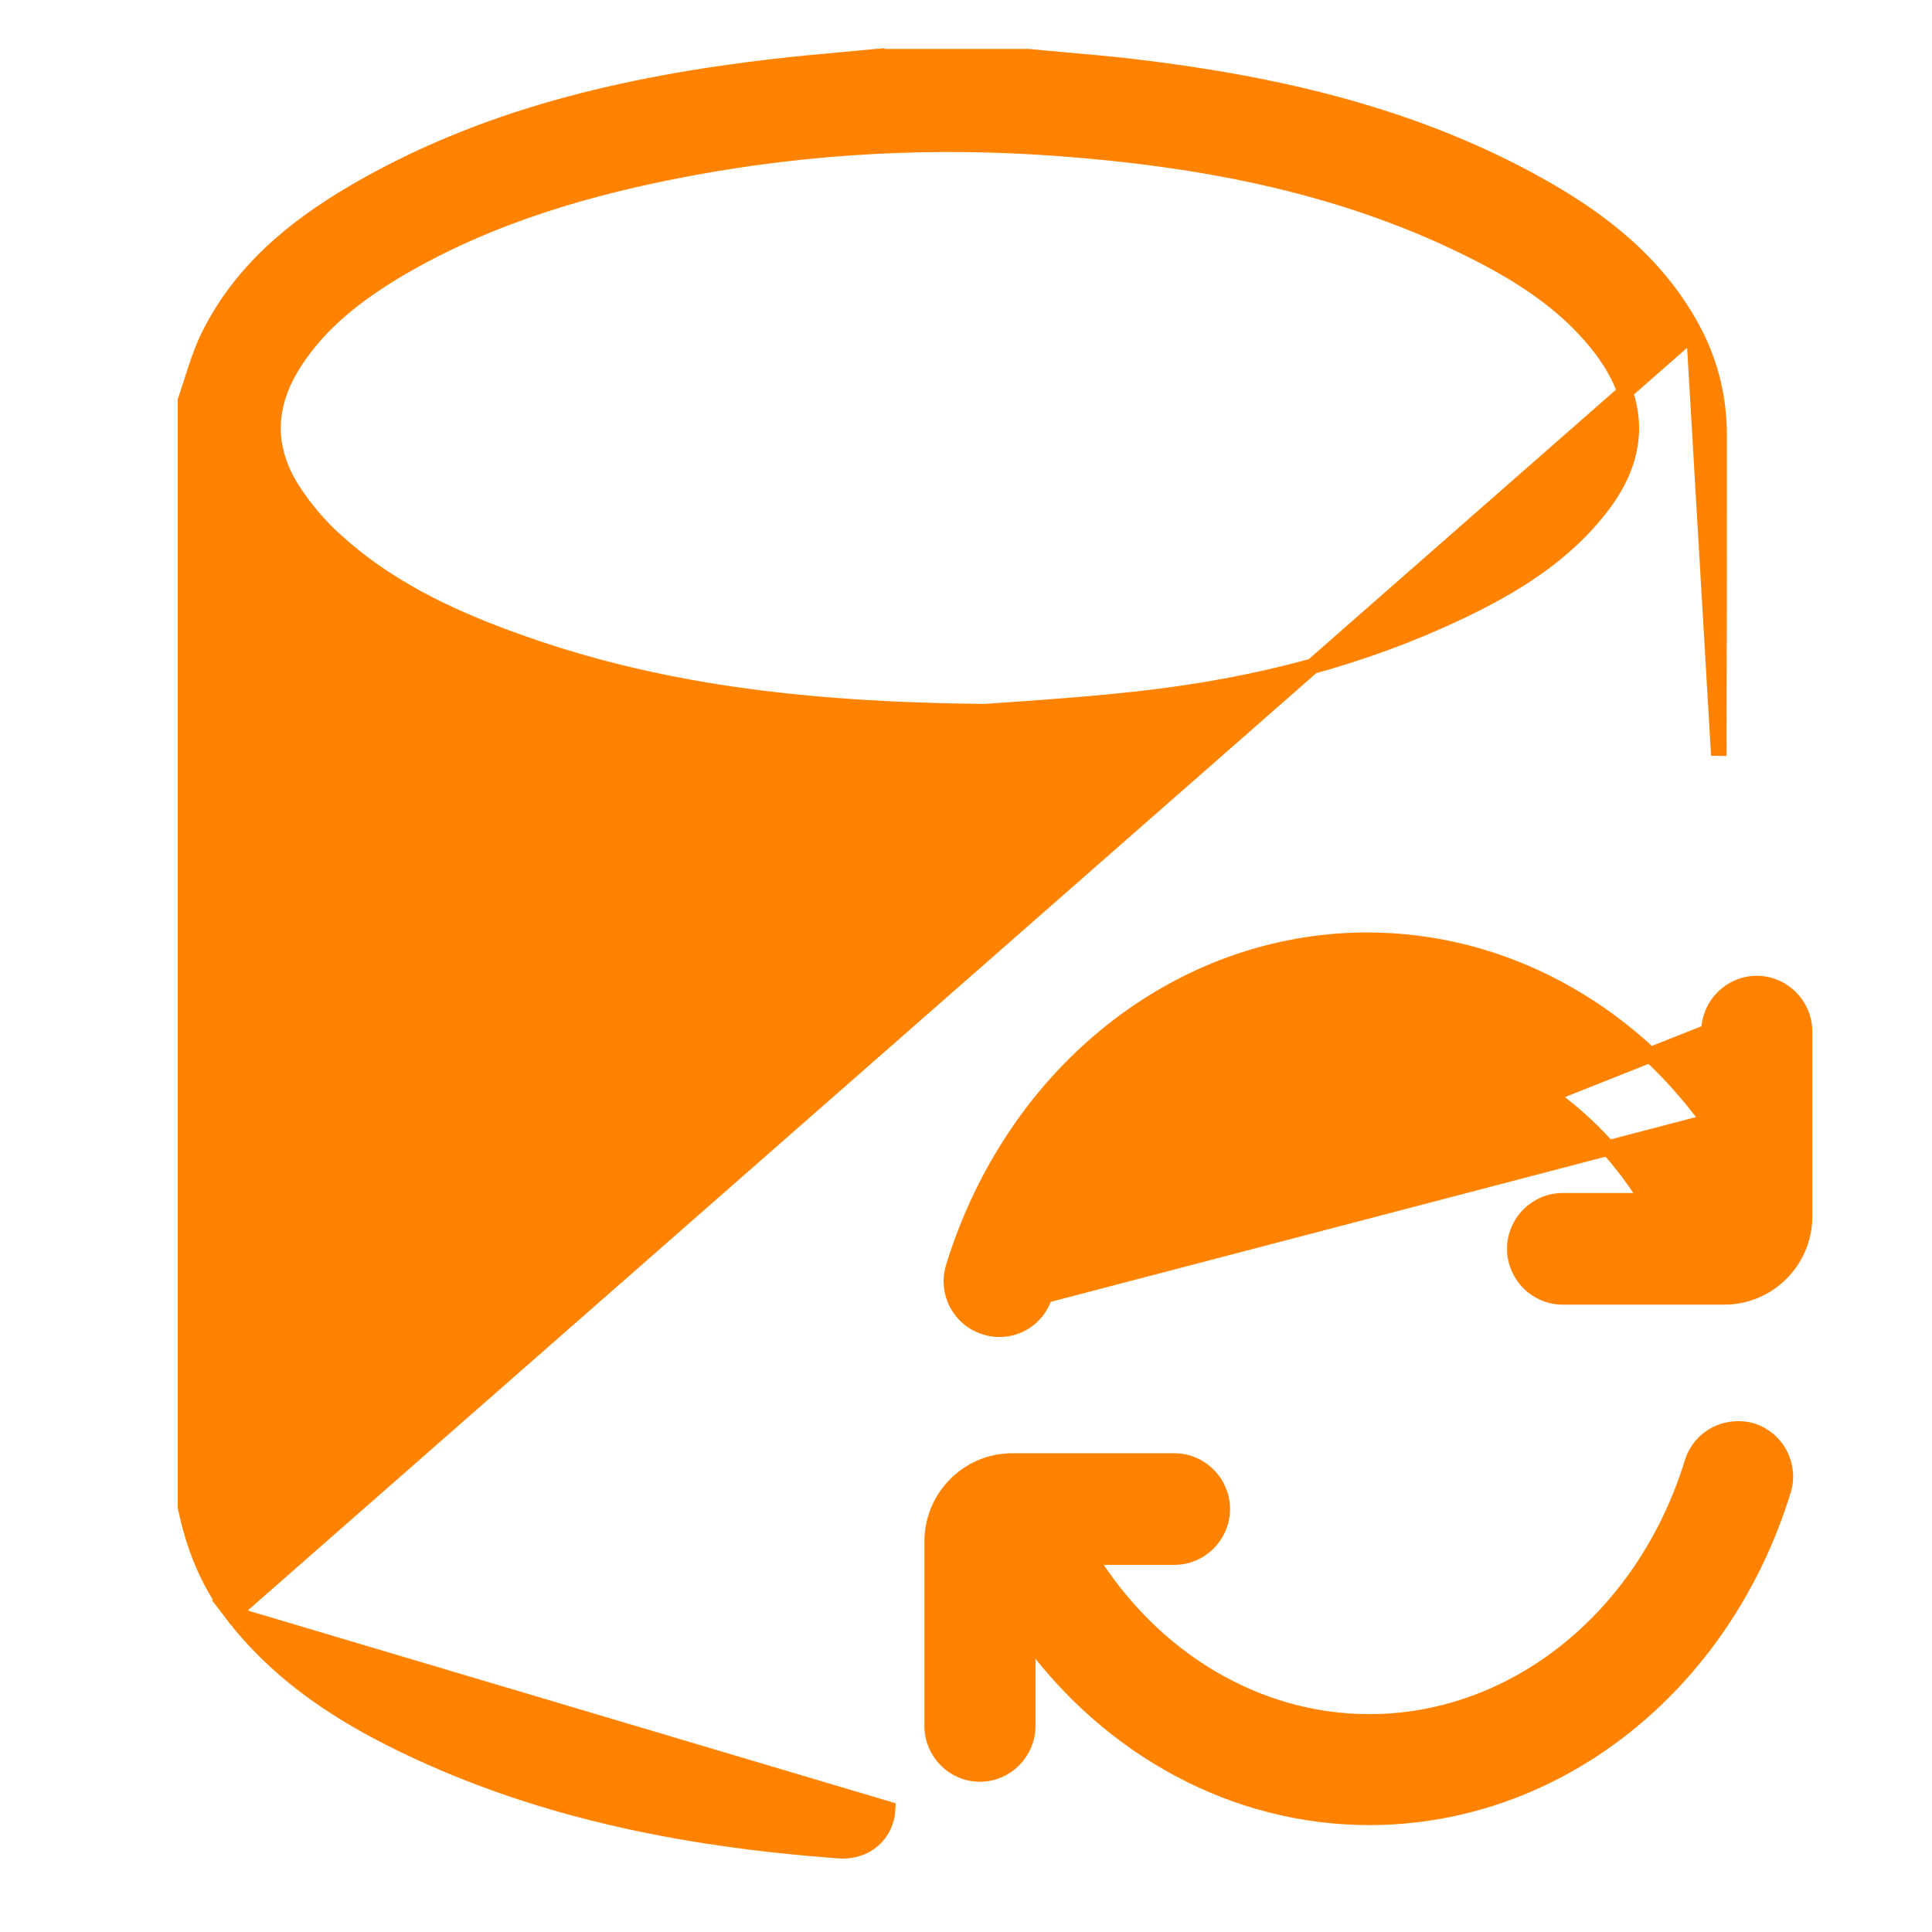 <svg width="30" height="30" viewBox="0 0 30 30" fill="none" xmlns="http://www.w3.org/2000/svg">
<path d="M26.303 5.149L26.304 5.149C26.568 5.655 26.695 6.193 26.695 6.761C26.695 8.363 26.695 9.96 26.69 11.541C26.69 11.555 26.69 11.571 26.691 11.589C26.692 11.631 26.693 11.682 26.689 11.729L26.303 5.149ZM26.303 5.149C25.768 4.13 24.909 3.448 23.955 2.908C21.976 1.788 19.81 1.298 17.593 1.035V1.035L17.592 1.035C17.235 0.994 16.877 0.962 16.523 0.931C16.338 0.914 16.154 0.898 15.973 0.88L15.973 0.88H15.961H13.614V0.879L13.602 0.88C13.427 0.897 13.251 0.913 13.074 0.929C12.72 0.961 12.363 0.994 12.008 1.035L12.008 1.035C9.724 1.303 7.501 1.809 5.48 2.996L5.48 2.996C4.562 3.536 3.744 4.208 3.245 5.208L3.245 5.208C3.132 5.435 3.052 5.685 2.977 5.923C2.946 6.017 2.917 6.11 2.887 6.198L2.88 6.217V6.237V23.386V23.398L2.882 23.411C3.008 24.009 3.223 24.566 3.604 25.061L26.303 5.149ZM13.028 28.738C13.445 28.768 13.766 28.483 13.785 28.09L3.604 25.061C4.256 25.912 5.105 26.507 6.033 26.979L6.033 26.979C8.236 28.098 10.601 28.558 13.028 28.738L13.028 28.738ZM24.877 7.853L24.877 7.854C24.292 8.621 23.491 9.109 22.625 9.517L22.625 9.517C21.118 10.229 19.519 10.632 17.87 10.831C17.08 10.926 16.282 10.981 15.713 11.021C15.549 11.032 15.404 11.042 15.284 11.051C12.425 11.02 10.125 10.733 7.915 9.919L7.914 9.919C6.926 9.557 5.993 9.106 5.214 8.397L5.213 8.397C4.971 8.178 4.748 7.918 4.57 7.649L4.57 7.649C4.343 7.309 4.238 6.972 4.24 6.638C4.242 6.304 4.353 5.964 4.576 5.619C4.979 4.995 5.558 4.555 6.199 4.174C7.601 3.352 9.142 2.903 10.737 2.607C12.61 2.26 14.498 2.163 16.396 2.301C18.715 2.47 20.967 2.899 23.044 3.982C23.751 4.352 24.392 4.794 24.871 5.426C25.181 5.839 25.331 6.247 25.332 6.646C25.333 7.045 25.186 7.449 24.877 7.853Z" fill="#FF8300" stroke="#FF8300" stroke-width="0.24"/>
<path d="M26.537 16.018C26.537 15.608 26.87 15.272 27.279 15.272C27.689 15.272 28.022 15.609 28.022 16.023V18.888C28.022 19.575 27.464 20.138 26.779 20.138H24.264C23.855 20.138 23.521 19.801 23.521 19.391C23.521 18.982 23.855 18.645 24.264 18.645H25.583C24.599 17.058 22.982 16.087 21.238 16.087C18.986 16.087 16.966 17.698 16.224 20.115L26.537 16.018ZM26.537 16.018V17.417M26.537 16.018V17.417M26.537 17.417C25.27 15.667 23.33 14.599 21.233 14.599C18.316 14.599 15.738 16.647 14.806 19.674C14.684 20.066 14.902 20.482 15.291 20.604C15.364 20.629 15.438 20.641 15.517 20.641C15.846 20.641 16.127 20.431 16.224 20.115L26.537 17.417ZM26.277 22.709L26.277 22.709C25.535 25.126 23.514 26.737 21.263 26.737C19.519 26.737 17.902 25.765 16.918 24.179H18.237C18.646 24.179 18.98 23.842 18.98 23.432C18.98 23.023 18.646 22.686 18.237 22.686H15.716C15.032 22.686 14.474 23.248 14.474 23.935V26.8C14.474 27.21 14.807 27.547 15.216 27.547C15.625 27.547 15.959 27.21 15.959 26.8V25.402C17.225 27.152 19.166 28.22 21.263 28.22C24.18 28.22 26.758 26.171 27.69 23.145C27.812 22.758 27.593 22.342 27.209 22.219C27.131 22.193 27.056 22.188 26.988 22.188C26.661 22.188 26.374 22.396 26.277 22.709Z" fill="#FF8300" stroke="#FF8300" stroke-width="0.24"/>
</svg>
